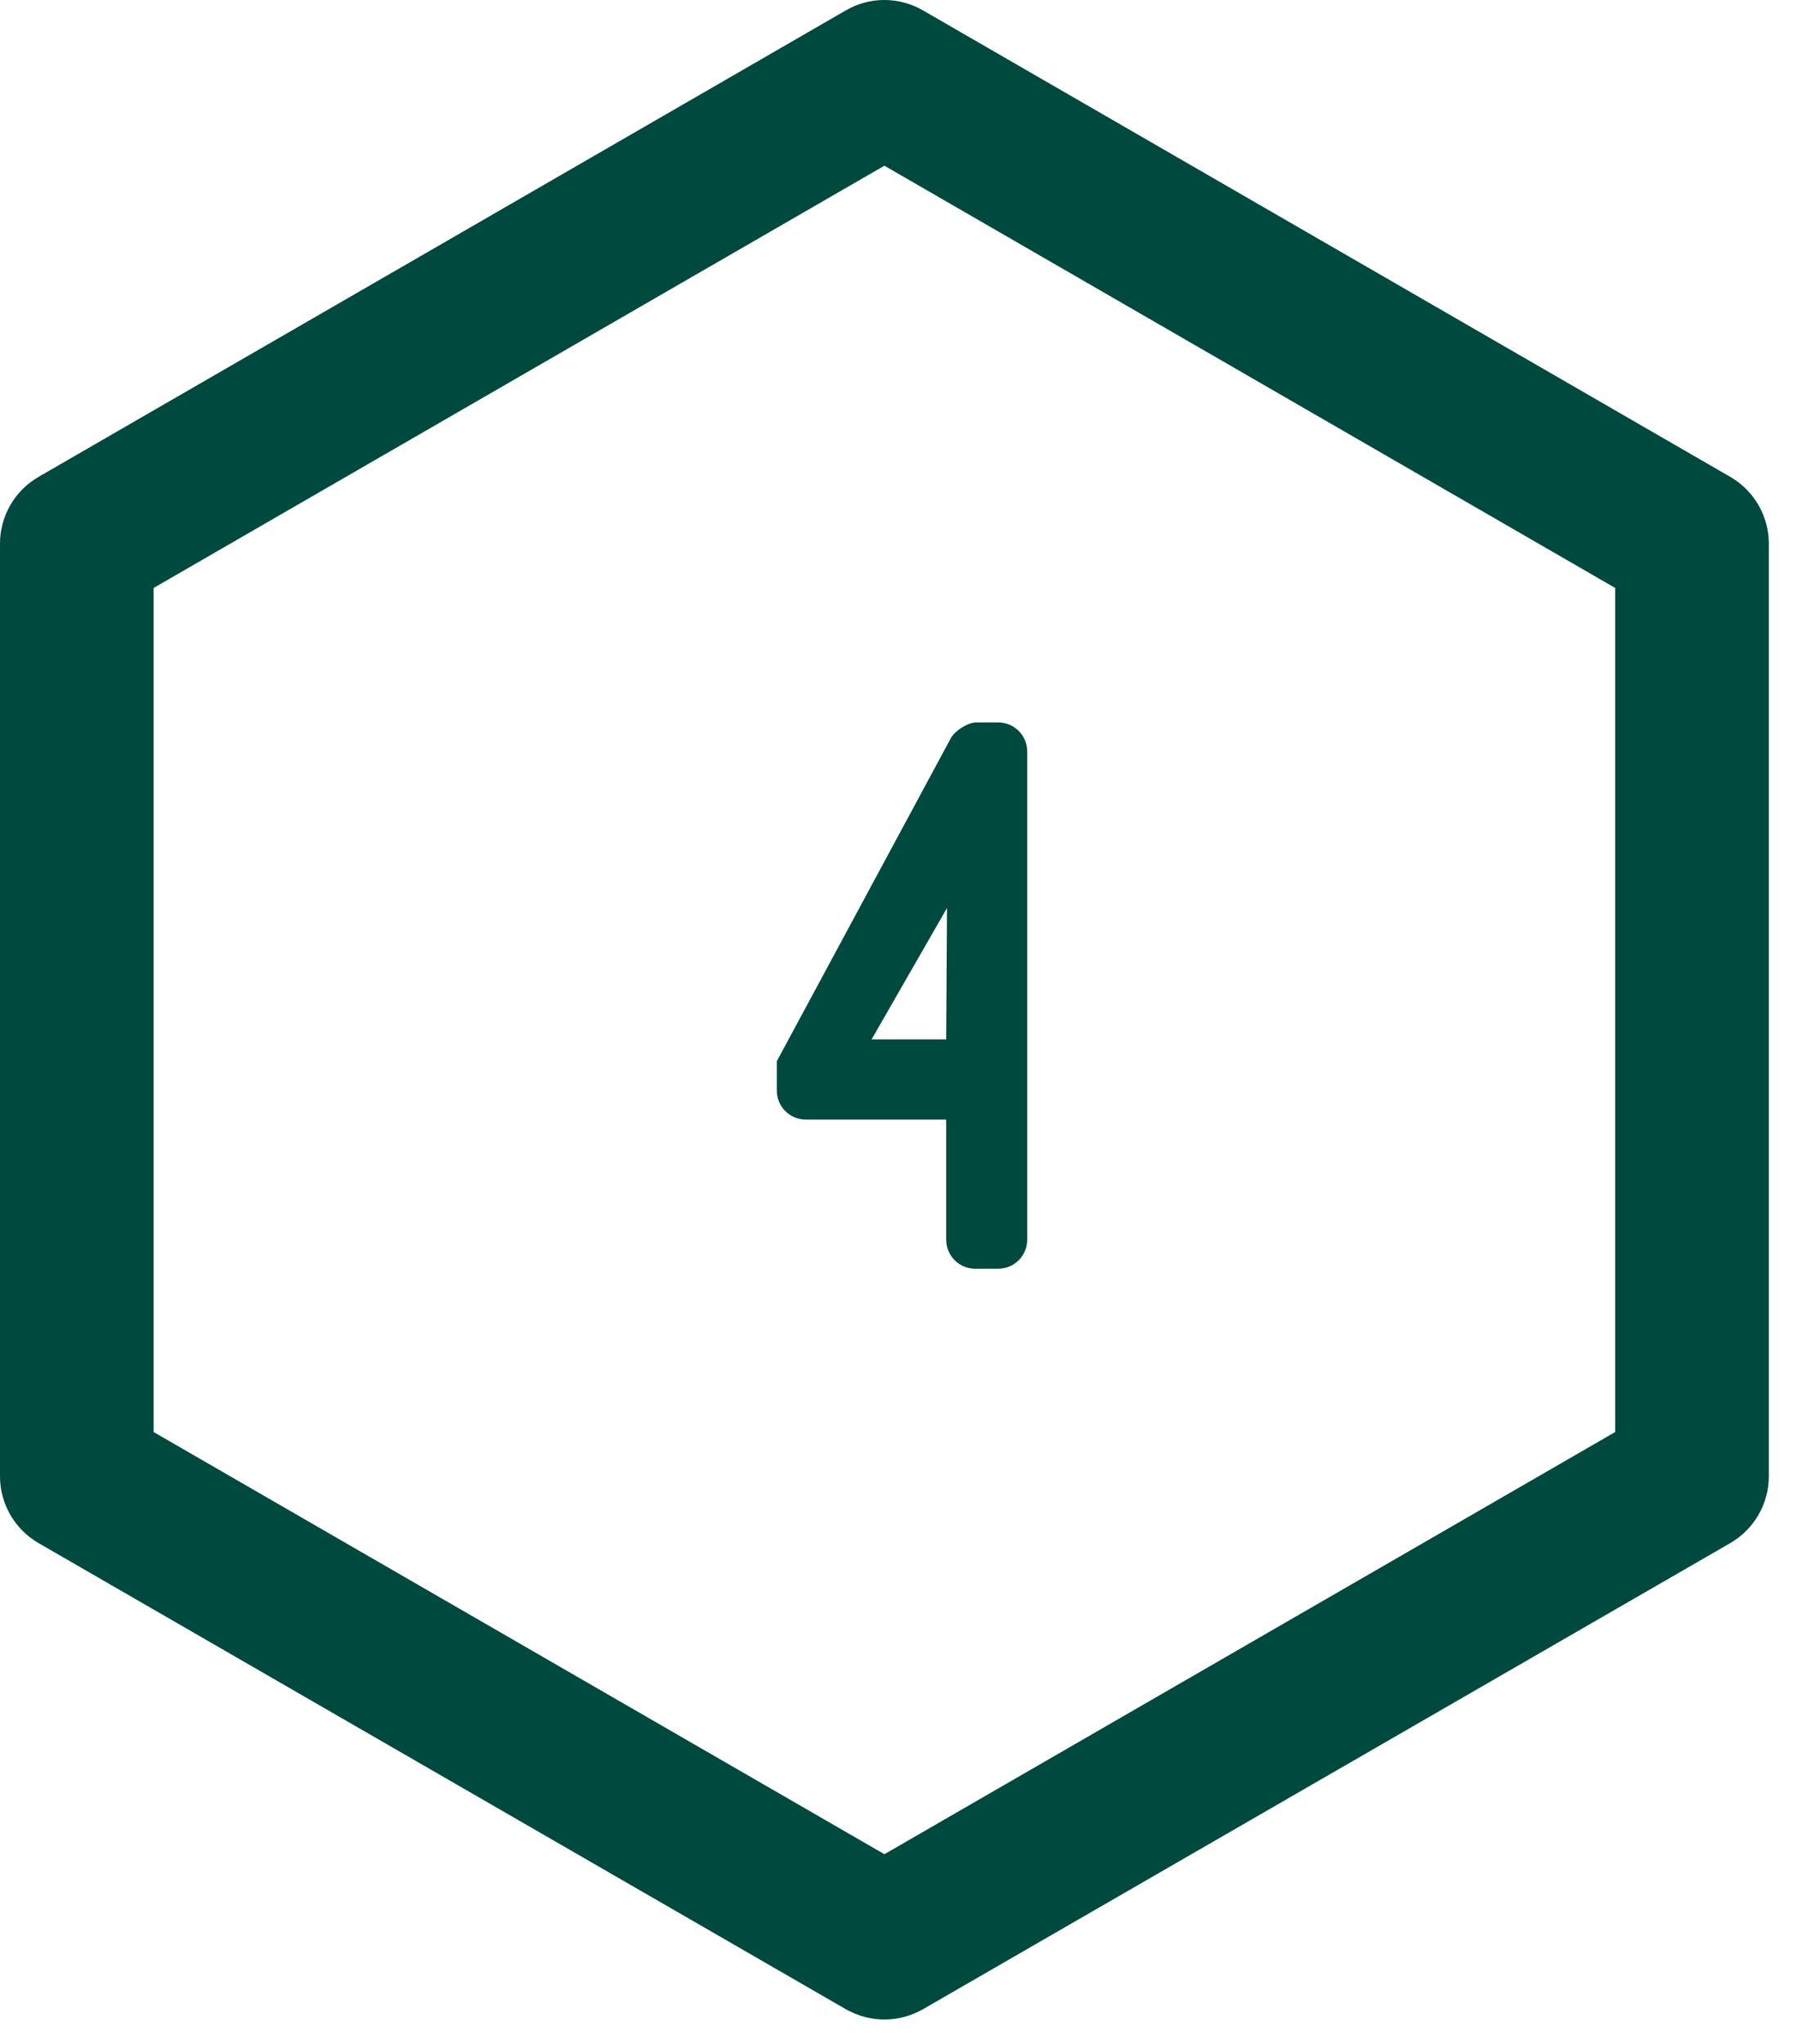 <svg xmlns="http://www.w3.org/2000/svg" width="51" height="58" viewBox="0 0 51 58" fill="none"><path d="M25.1 57.303C24.72 57.303 24.35 57.203 24.01 57.013L1.09 43.782C0.42 43.392 0 42.672 0 41.892V15.422C0 14.643 0.42 13.922 1.09 13.533L24.01 0.292C24.68 -0.098 25.51 -0.098 26.19 0.292L49.11 13.533C49.78 13.922 50.2 14.643 50.2 15.422V41.892C50.2 42.672 49.78 43.392 49.11 43.782L26.19 57.013C25.85 57.203 25.48 57.303 25.1 57.303ZM4.36 40.633L25.1 52.612L45.84 40.633V16.683L25.1 4.702L4.36 16.683V40.633Z" fill="#00493E"></path><path d="M26.853 31.768H22.874C22.414 31.768 22.046 31.4 22.046 30.94V30.112L26.991 20.935C27.106 20.728 27.474 20.498 27.704 20.498H28.325C28.785 20.498 29.153 20.866 29.153 21.326V35.172C29.153 35.632 28.785 36 28.325 36H27.681C27.221 36 26.853 35.632 26.853 35.172V31.768ZM26.853 29.491L26.876 25.765L24.737 29.491H26.853Z" fill="#00493E"></path></svg>